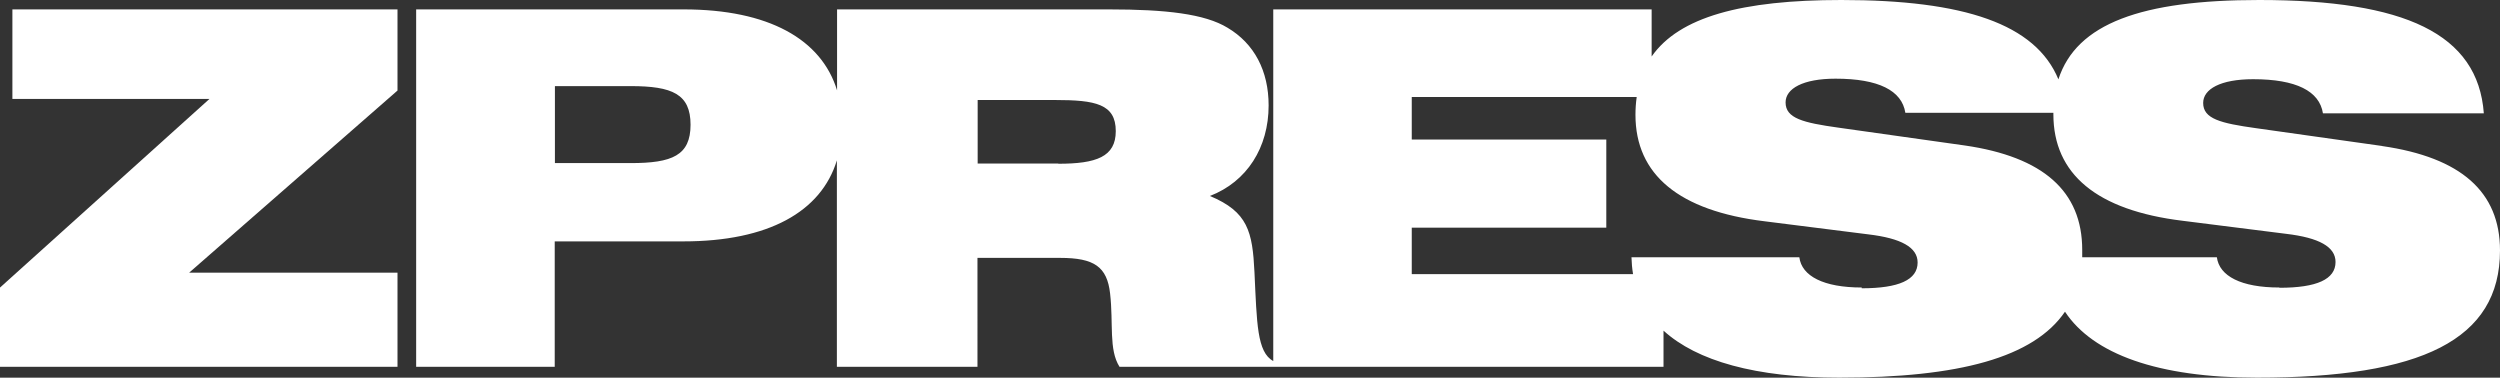 <?xml version="1.0" encoding="UTF-8"?>
<!-- Generator: Adobe Illustrator 26.3.1, SVG Export Plug-In . SVG Version: 6.00 Build 0)  -->
<svg xmlns="http://www.w3.org/2000/svg" xmlns:xlink="http://www.w3.org/1999/xlink" version="1.1" id="Laag_1" x="0px" y="0px" viewBox="0 0 383.21 57.89" style="enable-background:new 0 0 383.21 57.89;" xml:space="preserve">
<rect x="0" y="0" width="383.21" height="57.89" fill="#333333" stroke="none"/>
<style type="text/css">
	.st0{fill:#FFFFFF;}
</style>
<polygon class="st0" points="1.9,15.17 32.1,15.17 0,44.08 0,56.22 60.93,56.22 60.93,41.8 28.99,41.8 60.93,13.88 60.93,1.44   1.9,1.44 1.9,15.17 "></polygon>
<path class="st0" d="M365.17,22.38l-19.34-2.73c-5.47-0.76-8.12-1.44-8.12-3.87c0-2.12,2.65-3.64,7.66-3.64  c6.6,0,10.17,1.82,10.7,5.23h24.66C379.83,5.16,368.6,0,346.29,0c-18,0-28,3.59-30.77,12.16C312.01,3.67,301.07,0,282.25,0  c-15.29,0-24.85,2.6-29.08,8.66V1.44h-58v53.9c-2.5-1.35-2.51-5.8-2.88-13.61c-0.3-6.22-1-9.26-6.83-11.69c5.69-2.2,9-7.43,9-13.88  c0-5.31-2.2-9.48-6.3-11.91c-3.49-2.13-9.48-2.81-18.13-2.81h-41.72v12.41C125.9,6,117.79,1.44,104.79,1.44h-41v54.78h21.24V37  h19.73c13,0,21.11-4.53,23.52-12.42v31.64h21.55V39.53h12.67c5.23,0,7.2,1.36,7.66,5.46c0.53,4.63-0.23,8.58,1.44,11.23h83.39v-5.54  c5.11,4.66,14.16,7.21,26.93,7.21c18.41,0,29.81-3.09,34.61-10.11c4.29,6.49,14.21,10.11,29.43,10.11c25.19,0,37.25-5.77,37.25-19.5  c0-9-6-14.26-18.06-16L365.17,22.38z M96.67,25H85.06V13.2h11.61c6.37,0,9.18,1.21,9.18,5.92S103.04,25,96.67,25z M162.22,25.07  h-12.36v-9.74h11.83c6.22,0,9.34,0.6,9.34,4.77c0,3.95-3,5-8.81,5V25.07z M285.37,44.07c-5.85,0-9.19-1.75-9.56-4.63h-25.73  c0.02,0.86,0.1,1.73,0.24,2.58H216.4V34.9h29.82V21.39H216.4v-6.52h34.48c-0.13,0.9-0.19,1.82-0.19,2.73  c0,9.18,6.68,14.72,19.8,16.32l15.86,2c5.08,0.6,7.59,2,7.59,4.32c0,2.66-2.88,3.95-8.57,3.95V44.07z M349.37,44.07  c-5.84,0-9.18-1.75-9.56-4.63h-20.64c0-0.38,0-0.75,0-1.14c0-9-6-14.26-18-16l-19.35-2.73c-5.46-0.76-8.12-1.44-8.12-3.87  c0-2.12,2.66-3.64,7.66-3.64c6.6,0,10.17,1.82,10.7,5.23h22.69v0.23c0,9.18,6.67,14.72,19.8,16.32l15.86,2  c5.08,0.6,7.59,2,7.59,4.32c0,2.66-2.89,3.95-8.58,3.95L349.37,44.07z"></path>
</svg>
